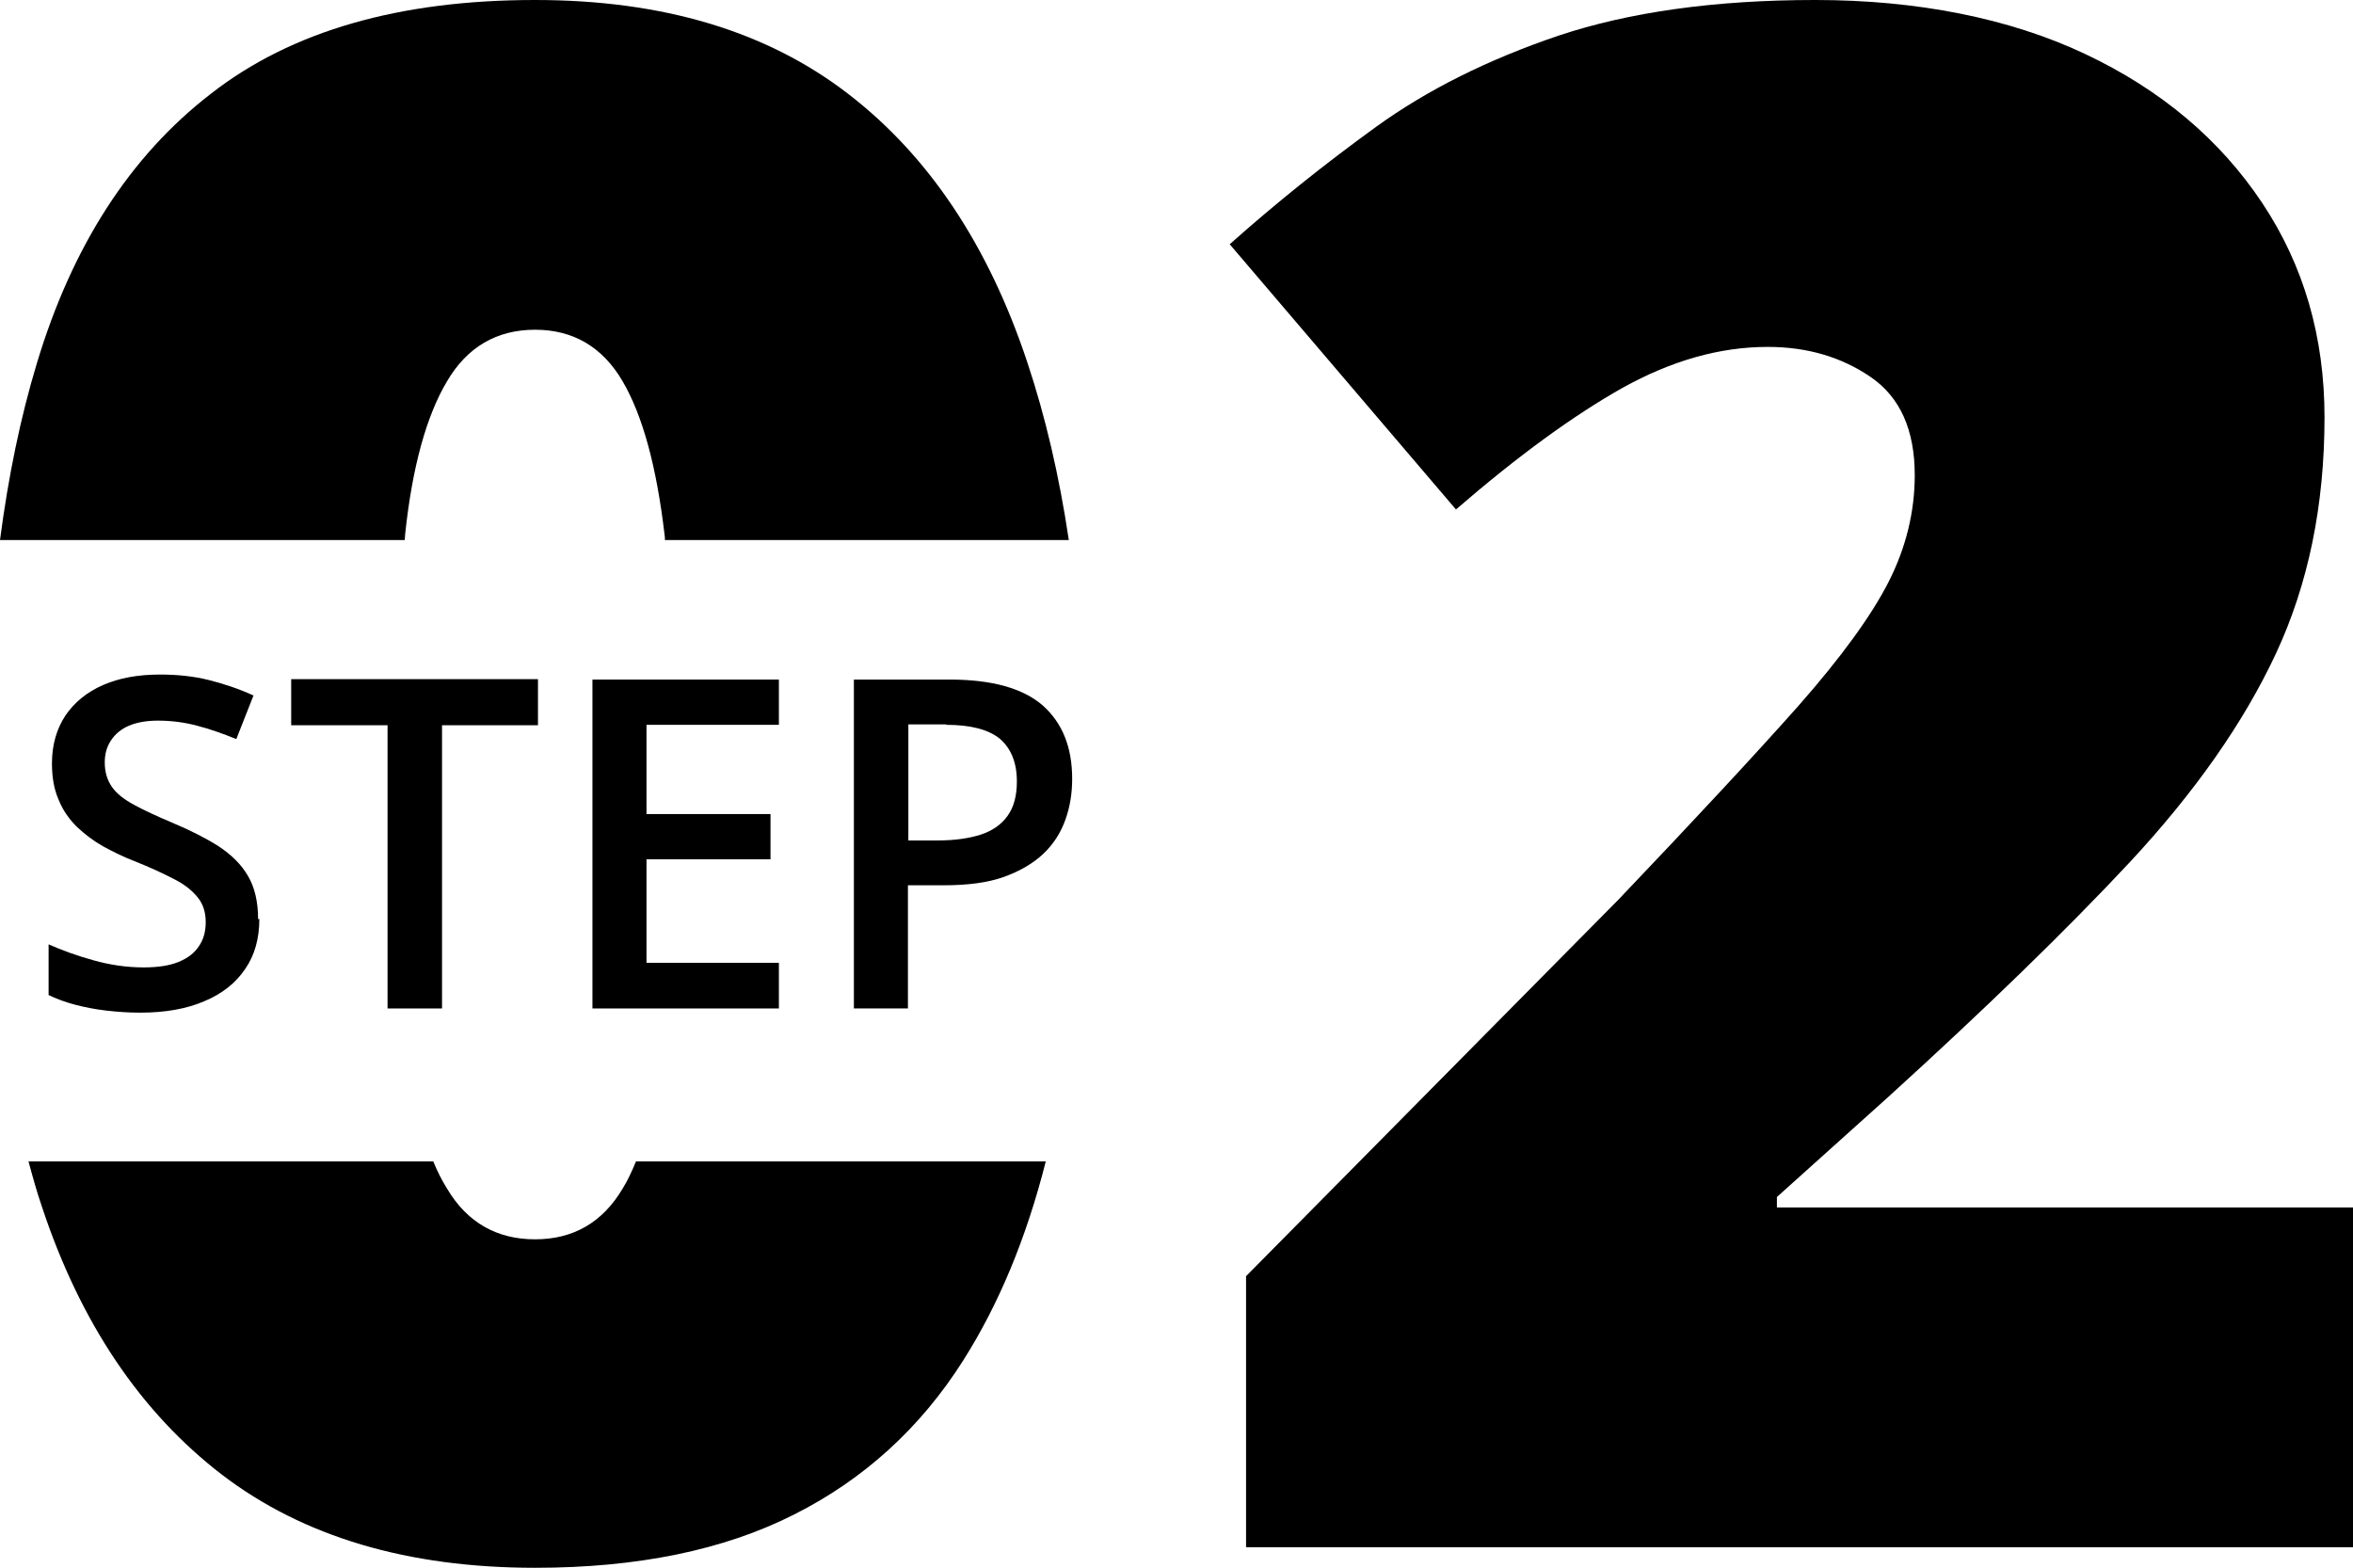 <?xml version="1.0" encoding="UTF-8"?>
<svg id="Layer_1" data-name="Layer 1" xmlns="http://www.w3.org/2000/svg" viewBox="0 0 56.16 37.42">
  <g>
    <path d="M9.67,12.75c.17-1.61.51-2.83,1-3.65.48-.82,1.19-1.23,2.1-1.23s1.61.41,2.09,1.23c.48.82.81,2.04,1,3.65.01.05.01.09.01.14h9.64c-.23-1.54-.56-2.95-.99-4.24-.93-2.8-2.36-4.94-4.29-6.42C18.29.74,15.81,0,12.77,0,9.53,0,6.95.74,5.03,2.24c-1.93,1.49-3.31,3.64-4.15,6.43-.39,1.29-.68,2.69-.88,4.22h9.66c0-.05.01-.09.01-.14ZM14.86,28.37c-.48.81-1.18,1.21-2.09,1.21s-1.62-.4-2.1-1.21c-.12-.19-.23-.41-.33-.65H.68c.1.37.2.73.32,1.08.92,2.78,2.36,4.91,4.3,6.4,1.94,1.48,4.43,2.22,7.47,2.22,2.44,0,4.5-.42,6.18-1.27,1.67-.84,3.02-2.07,4.04-3.68.85-1.34,1.51-2.93,1.97-4.75h-9.78c-.1.24-.2.46-.32.65Z"/>
    <path d="M56.16,36.93h-26.42v-6.47l8.89-8.99c1.84-1.93,3.27-3.47,4.3-4.63,1.02-1.16,1.74-2.15,2.15-2.96.41-.81.62-1.66.62-2.54,0-1.08-.35-1.86-1.05-2.34-.7-.48-1.52-.72-2.46-.72-1.15,0-2.3.33-3.47.98-1.17.66-2.49,1.62-3.97,2.9l-5.4-6.33c1.1-.98,2.26-1.91,3.49-2.8,1.23-.89,2.68-1.61,4.36-2.18,1.68-.56,3.72-.85,6.13-.85s4.62.43,6.44,1.29c1.82.86,3.22,2.05,4.22,3.55,1,1.5,1.49,3.21,1.49,5.12,0,2.11-.39,3.99-1.16,5.64-.77,1.65-1.93,3.3-3.47,4.96-1.54,1.65-3.47,3.52-5.78,5.62l-2.66,2.39v.25h13.77v8.12Z"/>
  </g>
  <g>
    <path d="M6.19,21.93c0,.47-.11.87-.34,1.2-.23.34-.55.59-.98.77-.42.18-.93.27-1.52.27-.29,0-.56-.02-.82-.05-.26-.03-.51-.08-.74-.14-.23-.06-.44-.14-.63-.23v-1.21c.32.14.67.27,1.07.38.39.11.79.17,1.2.17.33,0,.61-.04.83-.13.22-.09.38-.21.49-.38.11-.16.16-.35.16-.57,0-.23-.06-.43-.19-.59s-.31-.31-.57-.44c-.25-.13-.57-.28-.95-.43-.26-.1-.5-.22-.74-.35-.23-.13-.44-.29-.63-.47-.18-.18-.33-.39-.43-.64-.11-.25-.16-.53-.16-.87,0-.44.11-.82.32-1.14.21-.31.51-.56.9-.73.39-.17.84-.25,1.36-.25.41,0,.8.04,1.16.13s.72.21,1.07.37l-.41,1.04c-.32-.13-.63-.24-.94-.32-.3-.08-.61-.12-.93-.12-.27,0-.5.04-.69.12-.19.08-.33.2-.43.35-.1.15-.15.32-.15.53,0,.23.06.42.17.58.11.16.29.3.53.43s.54.27.92.43c.43.18.8.37,1.1.56.3.2.54.43.7.71.16.27.24.62.24,1.03Z"/>
    <path d="M10.54,24.07h-1.29v-6.76h-2.3v-1.1h5.89v1.1h-2.29v6.76Z"/>
    <path d="M18.59,24.07h-4.45v-7.85h4.45v1.08h-3.16v2.13h2.96v1.08h-2.96v2.47h3.16v1.09Z"/>
    <path d="M22.67,16.22c1.01,0,1.75.21,2.22.62.47.42.7,1,.7,1.75,0,.34-.05.66-.16.97s-.28.58-.52.81c-.24.23-.56.42-.95.56-.39.14-.87.2-1.45.2h-.84v2.94h-1.29v-7.85h2.28ZM22.59,17.29h-.91v2.77h.7c.41,0,.75-.05,1.03-.14.28-.09.5-.25.64-.45.15-.21.22-.48.22-.82,0-.45-.14-.79-.41-1.02-.27-.22-.7-.33-1.28-.33Z"/>
  </g>
</svg>